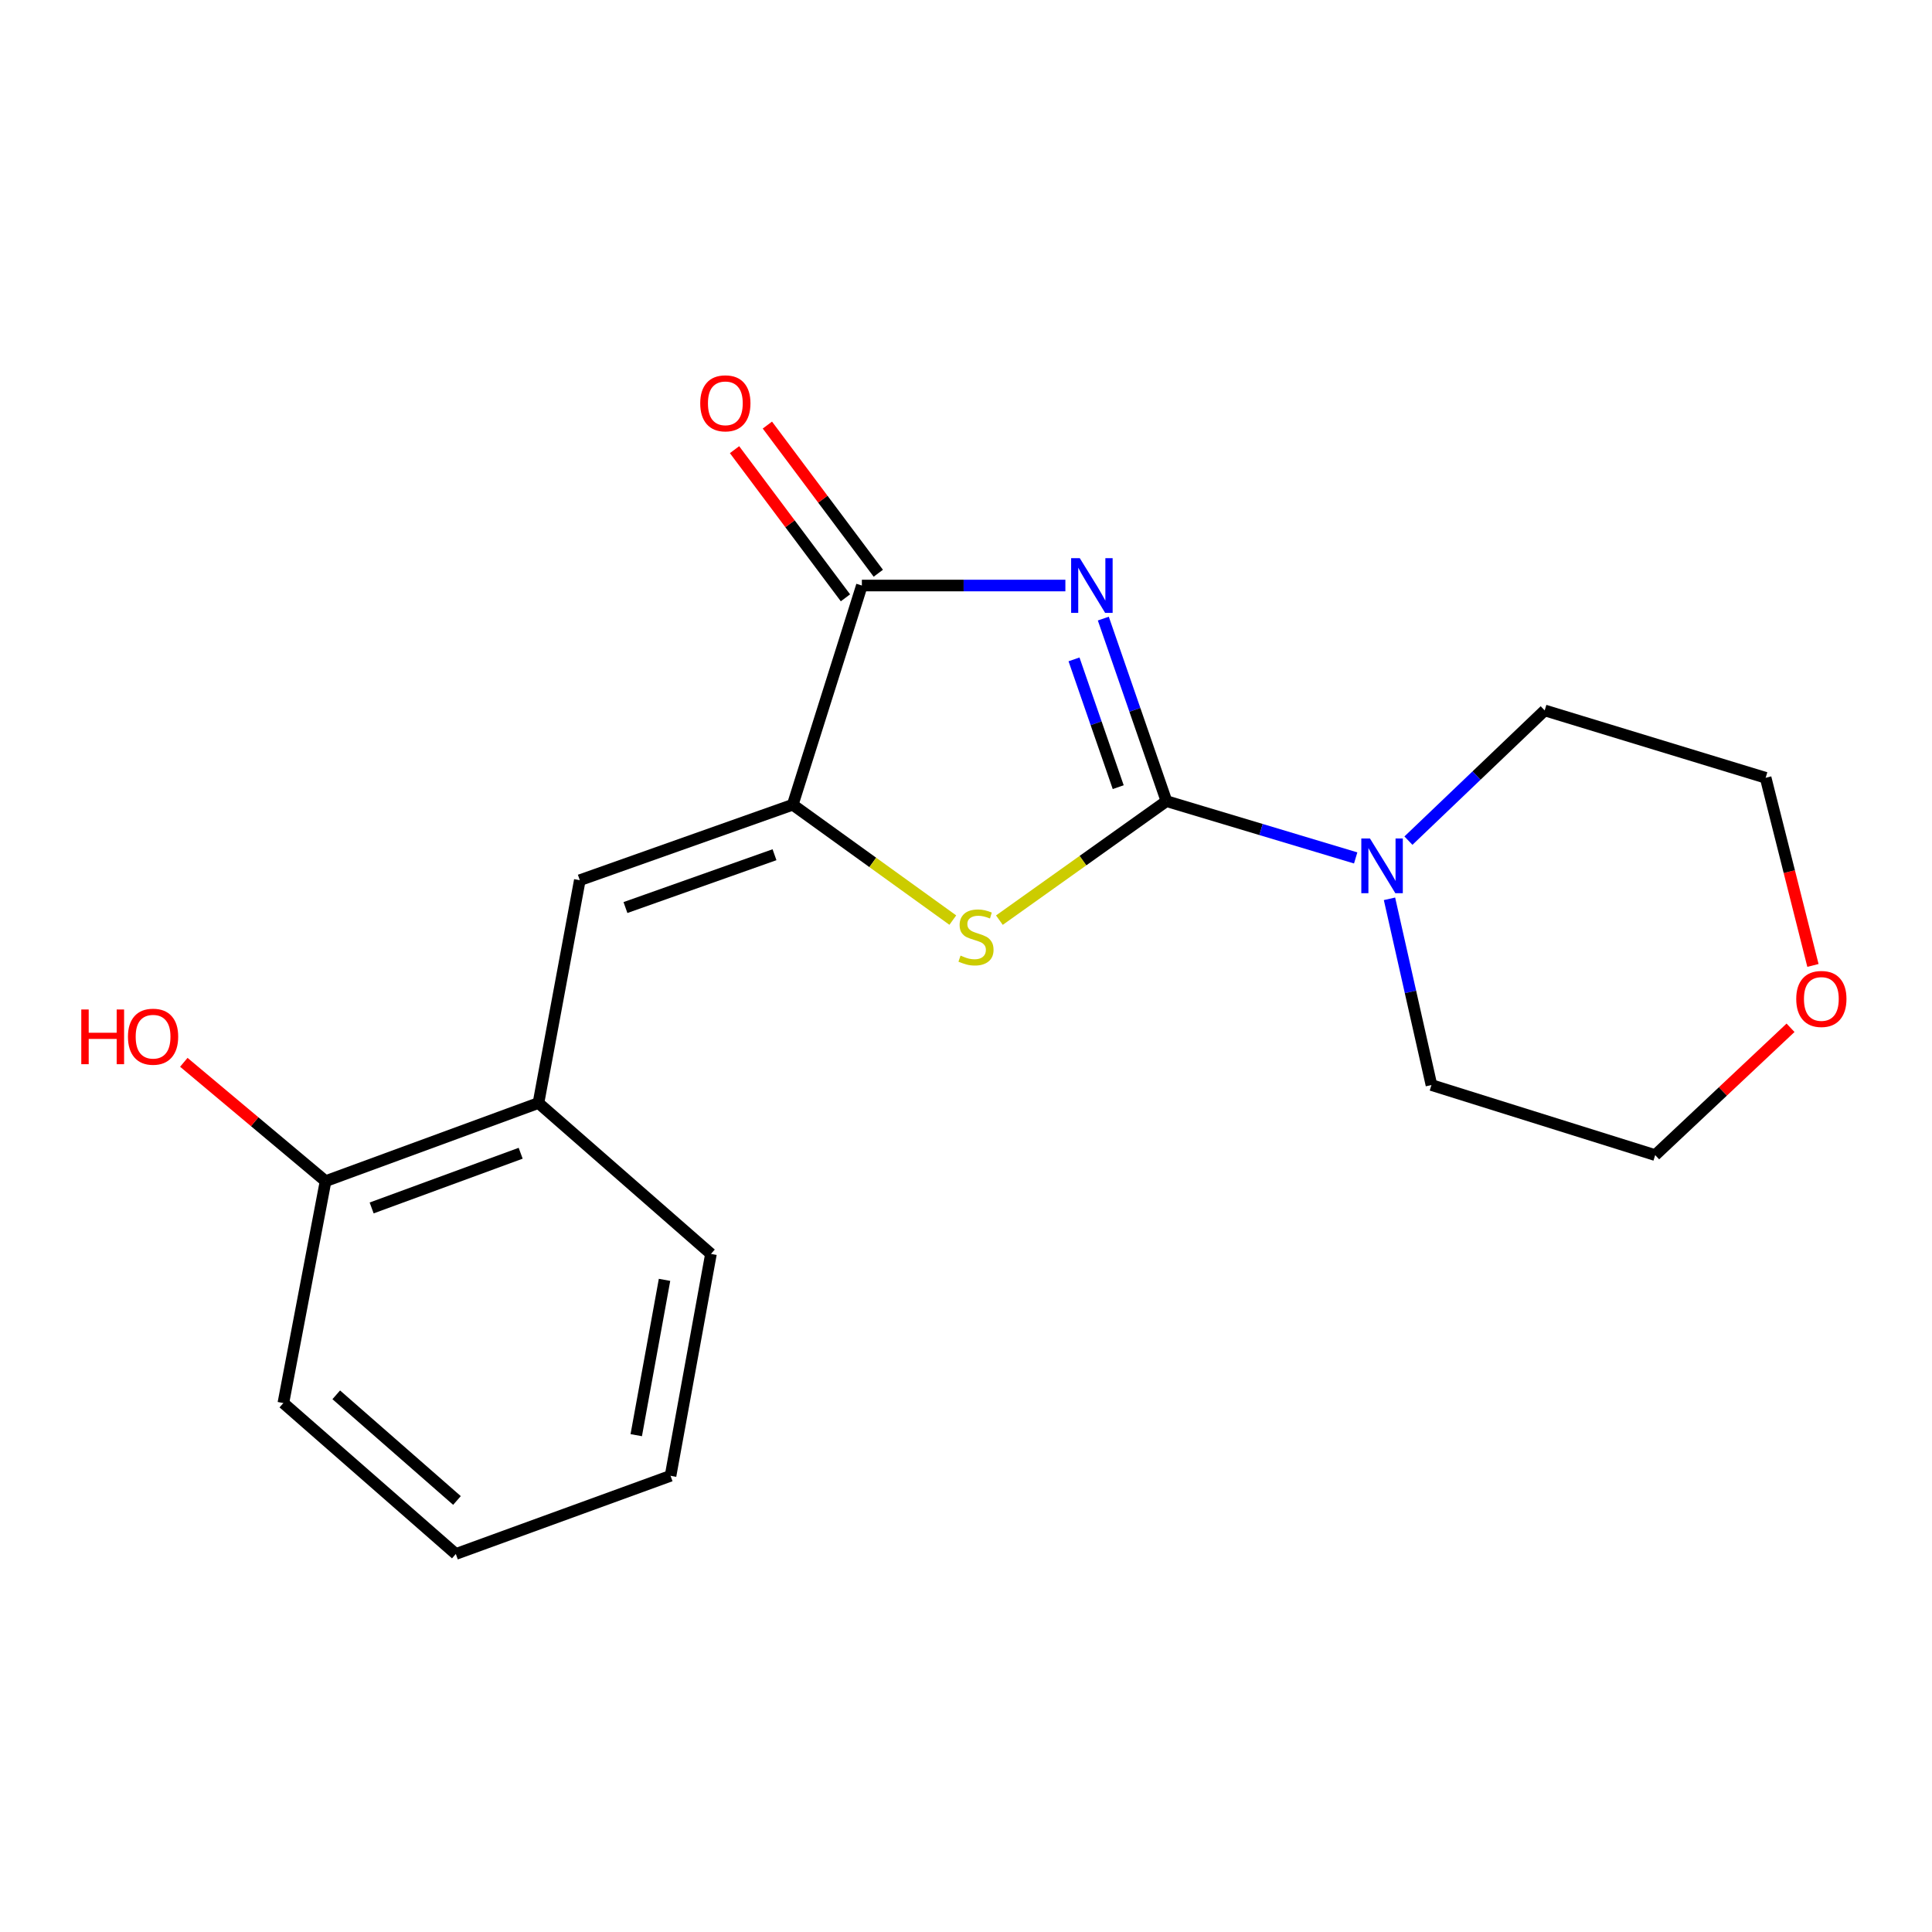 <?xml version='1.0' encoding='iso-8859-1'?>
<svg version='1.1' baseProfile='full'
              xmlns='http://www.w3.org/2000/svg'
                      xmlns:rdkit='http://www.rdkit.org/xml'
                      xmlns:xlink='http://www.w3.org/1999/xlink'
                  xml:space='preserve'
width='1000px' height='1000px' viewBox='0 0 1000 1000'>
<!-- END OF HEADER -->
<rect style='opacity:1.0;fill:#FFFFFF;stroke:none' width='1000' height='1000' x='0' y='0'> </rect>
<path class='bond-0' d='M 571.075,320.181 L 587.416,367.422' style='fill:none;fill-rule:evenodd;stroke:#0000FF;stroke-width:6px;stroke-linecap:butt;stroke-linejoin:miter;stroke-opacity:1' />
<path class='bond-0' d='M 587.416,367.422 L 603.758,414.663' style='fill:none;fill-rule:evenodd;stroke:#000000;stroke-width:6px;stroke-linecap:butt;stroke-linejoin:miter;stroke-opacity:1' />
<path class='bond-0' d='M 555.908,341.296 L 567.347,374.364' style='fill:none;fill-rule:evenodd;stroke:#0000FF;stroke-width:6px;stroke-linecap:butt;stroke-linejoin:miter;stroke-opacity:1' />
<path class='bond-0' d='M 567.347,374.364 L 578.786,407.433' style='fill:none;fill-rule:evenodd;stroke:#000000;stroke-width:6px;stroke-linecap:butt;stroke-linejoin:miter;stroke-opacity:1' />
<path class='bond-3' d='M 551.439,303.069 L 498.772,303.069' style='fill:none;fill-rule:evenodd;stroke:#0000FF;stroke-width:6px;stroke-linecap:butt;stroke-linejoin:miter;stroke-opacity:1' />
<path class='bond-3' d='M 498.772,303.069 L 446.105,303.069' style='fill:none;fill-rule:evenodd;stroke:#000000;stroke-width:6px;stroke-linecap:butt;stroke-linejoin:miter;stroke-opacity:1' />
<path class='bond-2' d='M 603.758,414.663 L 560.52,445.467' style='fill:none;fill-rule:evenodd;stroke:#000000;stroke-width:6px;stroke-linecap:butt;stroke-linejoin:miter;stroke-opacity:1' />
<path class='bond-2' d='M 560.52,445.467 L 517.282,476.27' style='fill:none;fill-rule:evenodd;stroke:#CCCC00;stroke-width:6px;stroke-linecap:butt;stroke-linejoin:miter;stroke-opacity:1' />
<path class='bond-5' d='M 603.758,414.663 L 652.728,429.361' style='fill:none;fill-rule:evenodd;stroke:#000000;stroke-width:6px;stroke-linecap:butt;stroke-linejoin:miter;stroke-opacity:1' />
<path class='bond-5' d='M 652.728,429.361 L 701.699,444.059' style='fill:none;fill-rule:evenodd;stroke:#0000FF;stroke-width:6px;stroke-linecap:butt;stroke-linejoin:miter;stroke-opacity:1' />
<path class='bond-1' d='M 410.323,416.527 L 446.105,303.069' style='fill:none;fill-rule:evenodd;stroke:#000000;stroke-width:6px;stroke-linecap:butt;stroke-linejoin:miter;stroke-opacity:1' />
<path class='bond-4' d='M 410.323,416.527 L 300.109,455.589' style='fill:none;fill-rule:evenodd;stroke:#000000;stroke-width:6px;stroke-linecap:butt;stroke-linejoin:miter;stroke-opacity:1' />
<path class='bond-4' d='M 400.885,442.403 L 323.735,469.746' style='fill:none;fill-rule:evenodd;stroke:#000000;stroke-width:6px;stroke-linecap:butt;stroke-linejoin:miter;stroke-opacity:1' />
<path class='bond-19' d='M 410.323,416.527 L 451.748,446.385' style='fill:none;fill-rule:evenodd;stroke:#000000;stroke-width:6px;stroke-linecap:butt;stroke-linejoin:miter;stroke-opacity:1' />
<path class='bond-19' d='M 451.748,446.385 L 493.173,476.243' style='fill:none;fill-rule:evenodd;stroke:#CCCC00;stroke-width:6px;stroke-linecap:butt;stroke-linejoin:miter;stroke-opacity:1' />
<path class='bond-7' d='M 454.605,296.706 L 425.899,258.363' style='fill:none;fill-rule:evenodd;stroke:#000000;stroke-width:6px;stroke-linecap:butt;stroke-linejoin:miter;stroke-opacity:1' />
<path class='bond-7' d='M 425.899,258.363 L 397.194,220.02' style='fill:none;fill-rule:evenodd;stroke:#FF0000;stroke-width:6px;stroke-linecap:butt;stroke-linejoin:miter;stroke-opacity:1' />
<path class='bond-7' d='M 437.605,309.432 L 408.9,271.09' style='fill:none;fill-rule:evenodd;stroke:#000000;stroke-width:6px;stroke-linecap:butt;stroke-linejoin:miter;stroke-opacity:1' />
<path class='bond-7' d='M 408.9,271.09 L 380.194,232.747' style='fill:none;fill-rule:evenodd;stroke:#FF0000;stroke-width:6px;stroke-linecap:butt;stroke-linejoin:miter;stroke-opacity:1' />
<path class='bond-6' d='M 300.109,455.589 L 278.708,570.912' style='fill:none;fill-rule:evenodd;stroke:#000000;stroke-width:6px;stroke-linecap:butt;stroke-linejoin:miter;stroke-opacity:1' />
<path class='bond-11' d='M 719.198,465.225 L 730.058,513.42' style='fill:none;fill-rule:evenodd;stroke:#0000FF;stroke-width:6px;stroke-linecap:butt;stroke-linejoin:miter;stroke-opacity:1' />
<path class='bond-11' d='M 730.058,513.42 L 740.917,561.615' style='fill:none;fill-rule:evenodd;stroke:#000000;stroke-width:6px;stroke-linecap:butt;stroke-linejoin:miter;stroke-opacity:1' />
<path class='bond-12' d='M 729.003,435.111 L 764.266,401.41' style='fill:none;fill-rule:evenodd;stroke:#0000FF;stroke-width:6px;stroke-linecap:butt;stroke-linejoin:miter;stroke-opacity:1' />
<path class='bond-12' d='M 764.266,401.41 L 799.528,367.709' style='fill:none;fill-rule:evenodd;stroke:#000000;stroke-width:6px;stroke-linecap:butt;stroke-linejoin:miter;stroke-opacity:1' />
<path class='bond-8' d='M 278.708,570.912 L 168.517,611.366' style='fill:none;fill-rule:evenodd;stroke:#000000;stroke-width:6px;stroke-linecap:butt;stroke-linejoin:miter;stroke-opacity:1' />
<path class='bond-8' d='M 269.498,596.915 L 192.364,625.233' style='fill:none;fill-rule:evenodd;stroke:#000000;stroke-width:6px;stroke-linecap:butt;stroke-linejoin:miter;stroke-opacity:1' />
<path class='bond-13' d='M 278.708,570.912 L 367.993,649.024' style='fill:none;fill-rule:evenodd;stroke:#000000;stroke-width:6px;stroke-linecap:butt;stroke-linejoin:miter;stroke-opacity:1' />
<path class='bond-10' d='M 168.517,611.366 L 131.831,580.609' style='fill:none;fill-rule:evenodd;stroke:#000000;stroke-width:6px;stroke-linecap:butt;stroke-linejoin:miter;stroke-opacity:1' />
<path class='bond-10' d='M 131.831,580.609 L 95.145,549.851' style='fill:none;fill-rule:evenodd;stroke:#FF0000;stroke-width:6px;stroke-linecap:butt;stroke-linejoin:miter;stroke-opacity:1' />
<path class='bond-16' d='M 168.517,611.366 L 146.668,726.217' style='fill:none;fill-rule:evenodd;stroke:#000000;stroke-width:6px;stroke-linecap:butt;stroke-linejoin:miter;stroke-opacity:1' />
<path class='bond-9' d='M 938.376,499.704 L 926.135,451.143' style='fill:none;fill-rule:evenodd;stroke:#FF0000;stroke-width:6px;stroke-linecap:butt;stroke-linejoin:miter;stroke-opacity:1' />
<path class='bond-9' d='M 926.135,451.143 L 913.895,402.582' style='fill:none;fill-rule:evenodd;stroke:#000000;stroke-width:6px;stroke-linecap:butt;stroke-linejoin:miter;stroke-opacity:1' />
<path class='bond-20' d='M 926.777,531.98 L 891.75,564.93' style='fill:none;fill-rule:evenodd;stroke:#FF0000;stroke-width:6px;stroke-linecap:butt;stroke-linejoin:miter;stroke-opacity:1' />
<path class='bond-20' d='M 891.75,564.93 L 856.724,597.881' style='fill:none;fill-rule:evenodd;stroke:#000000;stroke-width:6px;stroke-linecap:butt;stroke-linejoin:miter;stroke-opacity:1' />
<path class='bond-14' d='M 740.917,561.615 L 856.724,597.881' style='fill:none;fill-rule:evenodd;stroke:#000000;stroke-width:6px;stroke-linecap:butt;stroke-linejoin:miter;stroke-opacity:1' />
<path class='bond-15' d='M 799.528,367.709 L 913.895,402.582' style='fill:none;fill-rule:evenodd;stroke:#000000;stroke-width:6px;stroke-linecap:butt;stroke-linejoin:miter;stroke-opacity:1' />
<path class='bond-17' d='M 367.993,649.024 L 347.075,763.875' style='fill:none;fill-rule:evenodd;stroke:#000000;stroke-width:6px;stroke-linecap:butt;stroke-linejoin:miter;stroke-opacity:1' />
<path class='bond-17' d='M 343.963,662.447 L 329.321,742.842' style='fill:none;fill-rule:evenodd;stroke:#000000;stroke-width:6px;stroke-linecap:butt;stroke-linejoin:miter;stroke-opacity:1' />
<path class='bond-21' d='M 146.668,726.217 L 235.929,804.341' style='fill:none;fill-rule:evenodd;stroke:#000000;stroke-width:6px;stroke-linecap:butt;stroke-linejoin:miter;stroke-opacity:1' />
<path class='bond-21' d='M 174.043,721.956 L 236.526,776.643' style='fill:none;fill-rule:evenodd;stroke:#000000;stroke-width:6px;stroke-linecap:butt;stroke-linejoin:miter;stroke-opacity:1' />
<path class='bond-18' d='M 347.075,763.875 L 235.929,804.341' style='fill:none;fill-rule:evenodd;stroke:#000000;stroke-width:6px;stroke-linecap:butt;stroke-linejoin:miter;stroke-opacity:1' />
<path  class='atom-0' d='M 558.895 288.909
L 568.175 303.909
Q 569.095 305.389, 570.575 308.069
Q 572.055 310.749, 572.135 310.909
L 572.135 288.909
L 575.895 288.909
L 575.895 317.229
L 572.015 317.229
L 562.055 300.829
Q 560.895 298.909, 559.655 296.709
Q 558.455 294.509, 558.095 293.829
L 558.095 317.229
L 554.415 317.229
L 554.415 288.909
L 558.895 288.909
' fill='#0000FF'/>
<path  class='atom-3' d='M 497.176 494.615
Q 497.496 494.735, 498.816 495.295
Q 500.136 495.855, 501.576 496.215
Q 503.056 496.535, 504.496 496.535
Q 507.176 496.535, 508.736 495.255
Q 510.296 493.935, 510.296 491.655
Q 510.296 490.095, 509.496 489.135
Q 508.736 488.175, 507.536 487.655
Q 506.336 487.135, 504.336 486.535
Q 501.816 485.775, 500.296 485.055
Q 498.816 484.335, 497.736 482.815
Q 496.696 481.295, 496.696 478.735
Q 496.696 475.175, 499.096 472.975
Q 501.536 470.775, 506.336 470.775
Q 509.616 470.775, 513.336 472.335
L 512.416 475.415
Q 509.016 474.015, 506.456 474.015
Q 503.696 474.015, 502.176 475.175
Q 500.656 476.295, 500.696 478.255
Q 500.696 479.775, 501.456 480.695
Q 502.256 481.615, 503.376 482.135
Q 504.536 482.655, 506.456 483.255
Q 509.016 484.055, 510.536 484.855
Q 512.056 485.655, 513.136 487.295
Q 514.256 488.895, 514.256 491.655
Q 514.256 495.575, 511.616 497.695
Q 509.016 499.775, 504.656 499.775
Q 502.136 499.775, 500.216 499.215
Q 498.336 498.695, 496.096 497.775
L 497.176 494.615
' fill='#CCCC00'/>
<path  class='atom-6' d='M 709.092 433.997
L 718.372 448.997
Q 719.292 450.477, 720.772 453.157
Q 722.252 455.837, 722.332 455.997
L 722.332 433.997
L 726.092 433.997
L 726.092 462.317
L 722.212 462.317
L 712.252 445.917
Q 711.092 443.997, 709.852 441.797
Q 708.652 439.597, 708.292 438.917
L 708.292 462.317
L 704.612 462.317
L 704.612 433.997
L 709.092 433.997
' fill='#0000FF'/>
<path  class='atom-8' d='M 362.437 208.756
Q 362.437 201.956, 365.797 198.156
Q 369.157 194.356, 375.437 194.356
Q 381.717 194.356, 385.077 198.156
Q 388.437 201.956, 388.437 208.756
Q 388.437 215.636, 385.037 219.556
Q 381.637 223.436, 375.437 223.436
Q 369.197 223.436, 365.797 219.556
Q 362.437 215.676, 362.437 208.756
M 375.437 220.236
Q 379.757 220.236, 382.077 217.356
Q 384.437 214.436, 384.437 208.756
Q 384.437 203.196, 382.077 200.396
Q 379.757 197.556, 375.437 197.556
Q 371.117 197.556, 368.757 200.356
Q 366.437 203.156, 366.437 208.756
Q 366.437 214.476, 368.757 217.356
Q 371.117 220.236, 375.437 220.236
' fill='#FF0000'/>
<path  class='atom-10' d='M 929.729 517.053
Q 929.729 510.253, 933.089 506.453
Q 936.449 502.653, 942.729 502.653
Q 949.009 502.653, 952.369 506.453
Q 955.729 510.253, 955.729 517.053
Q 955.729 523.933, 952.329 527.853
Q 948.929 531.733, 942.729 531.733
Q 936.489 531.733, 933.089 527.853
Q 929.729 523.973, 929.729 517.053
M 942.729 528.533
Q 947.049 528.533, 949.369 525.653
Q 951.729 522.733, 951.729 517.053
Q 951.729 511.493, 949.369 508.693
Q 947.049 505.853, 942.729 505.853
Q 938.409 505.853, 936.049 508.653
Q 933.729 511.453, 933.729 517.053
Q 933.729 522.773, 936.049 525.653
Q 938.409 528.533, 942.729 528.533
' fill='#FF0000'/>
<path  class='atom-11' d='M 42.072 522.51
L 45.912 522.51
L 45.912 534.55
L 60.392 534.55
L 60.392 522.51
L 64.232 522.51
L 64.232 550.83
L 60.392 550.83
L 60.392 537.75
L 45.912 537.75
L 45.912 550.83
L 42.072 550.83
L 42.072 522.51
' fill='#FF0000'/>
<path  class='atom-11' d='M 66.232 536.59
Q 66.232 529.79, 69.592 525.99
Q 72.952 522.19, 79.232 522.19
Q 85.512 522.19, 88.872 525.99
Q 92.232 529.79, 92.232 536.59
Q 92.232 543.47, 88.832 547.39
Q 85.432 551.27, 79.232 551.27
Q 72.992 551.27, 69.592 547.39
Q 66.232 543.51, 66.232 536.59
M 79.232 548.07
Q 83.552 548.07, 85.872 545.19
Q 88.232 542.27, 88.232 536.59
Q 88.232 531.03, 85.872 528.23
Q 83.552 525.39, 79.232 525.39
Q 74.912 525.39, 72.552 528.19
Q 70.232 530.99, 70.232 536.59
Q 70.232 542.31, 72.552 545.19
Q 74.912 548.07, 79.232 548.07
' fill='#FF0000'/>
</svg>
